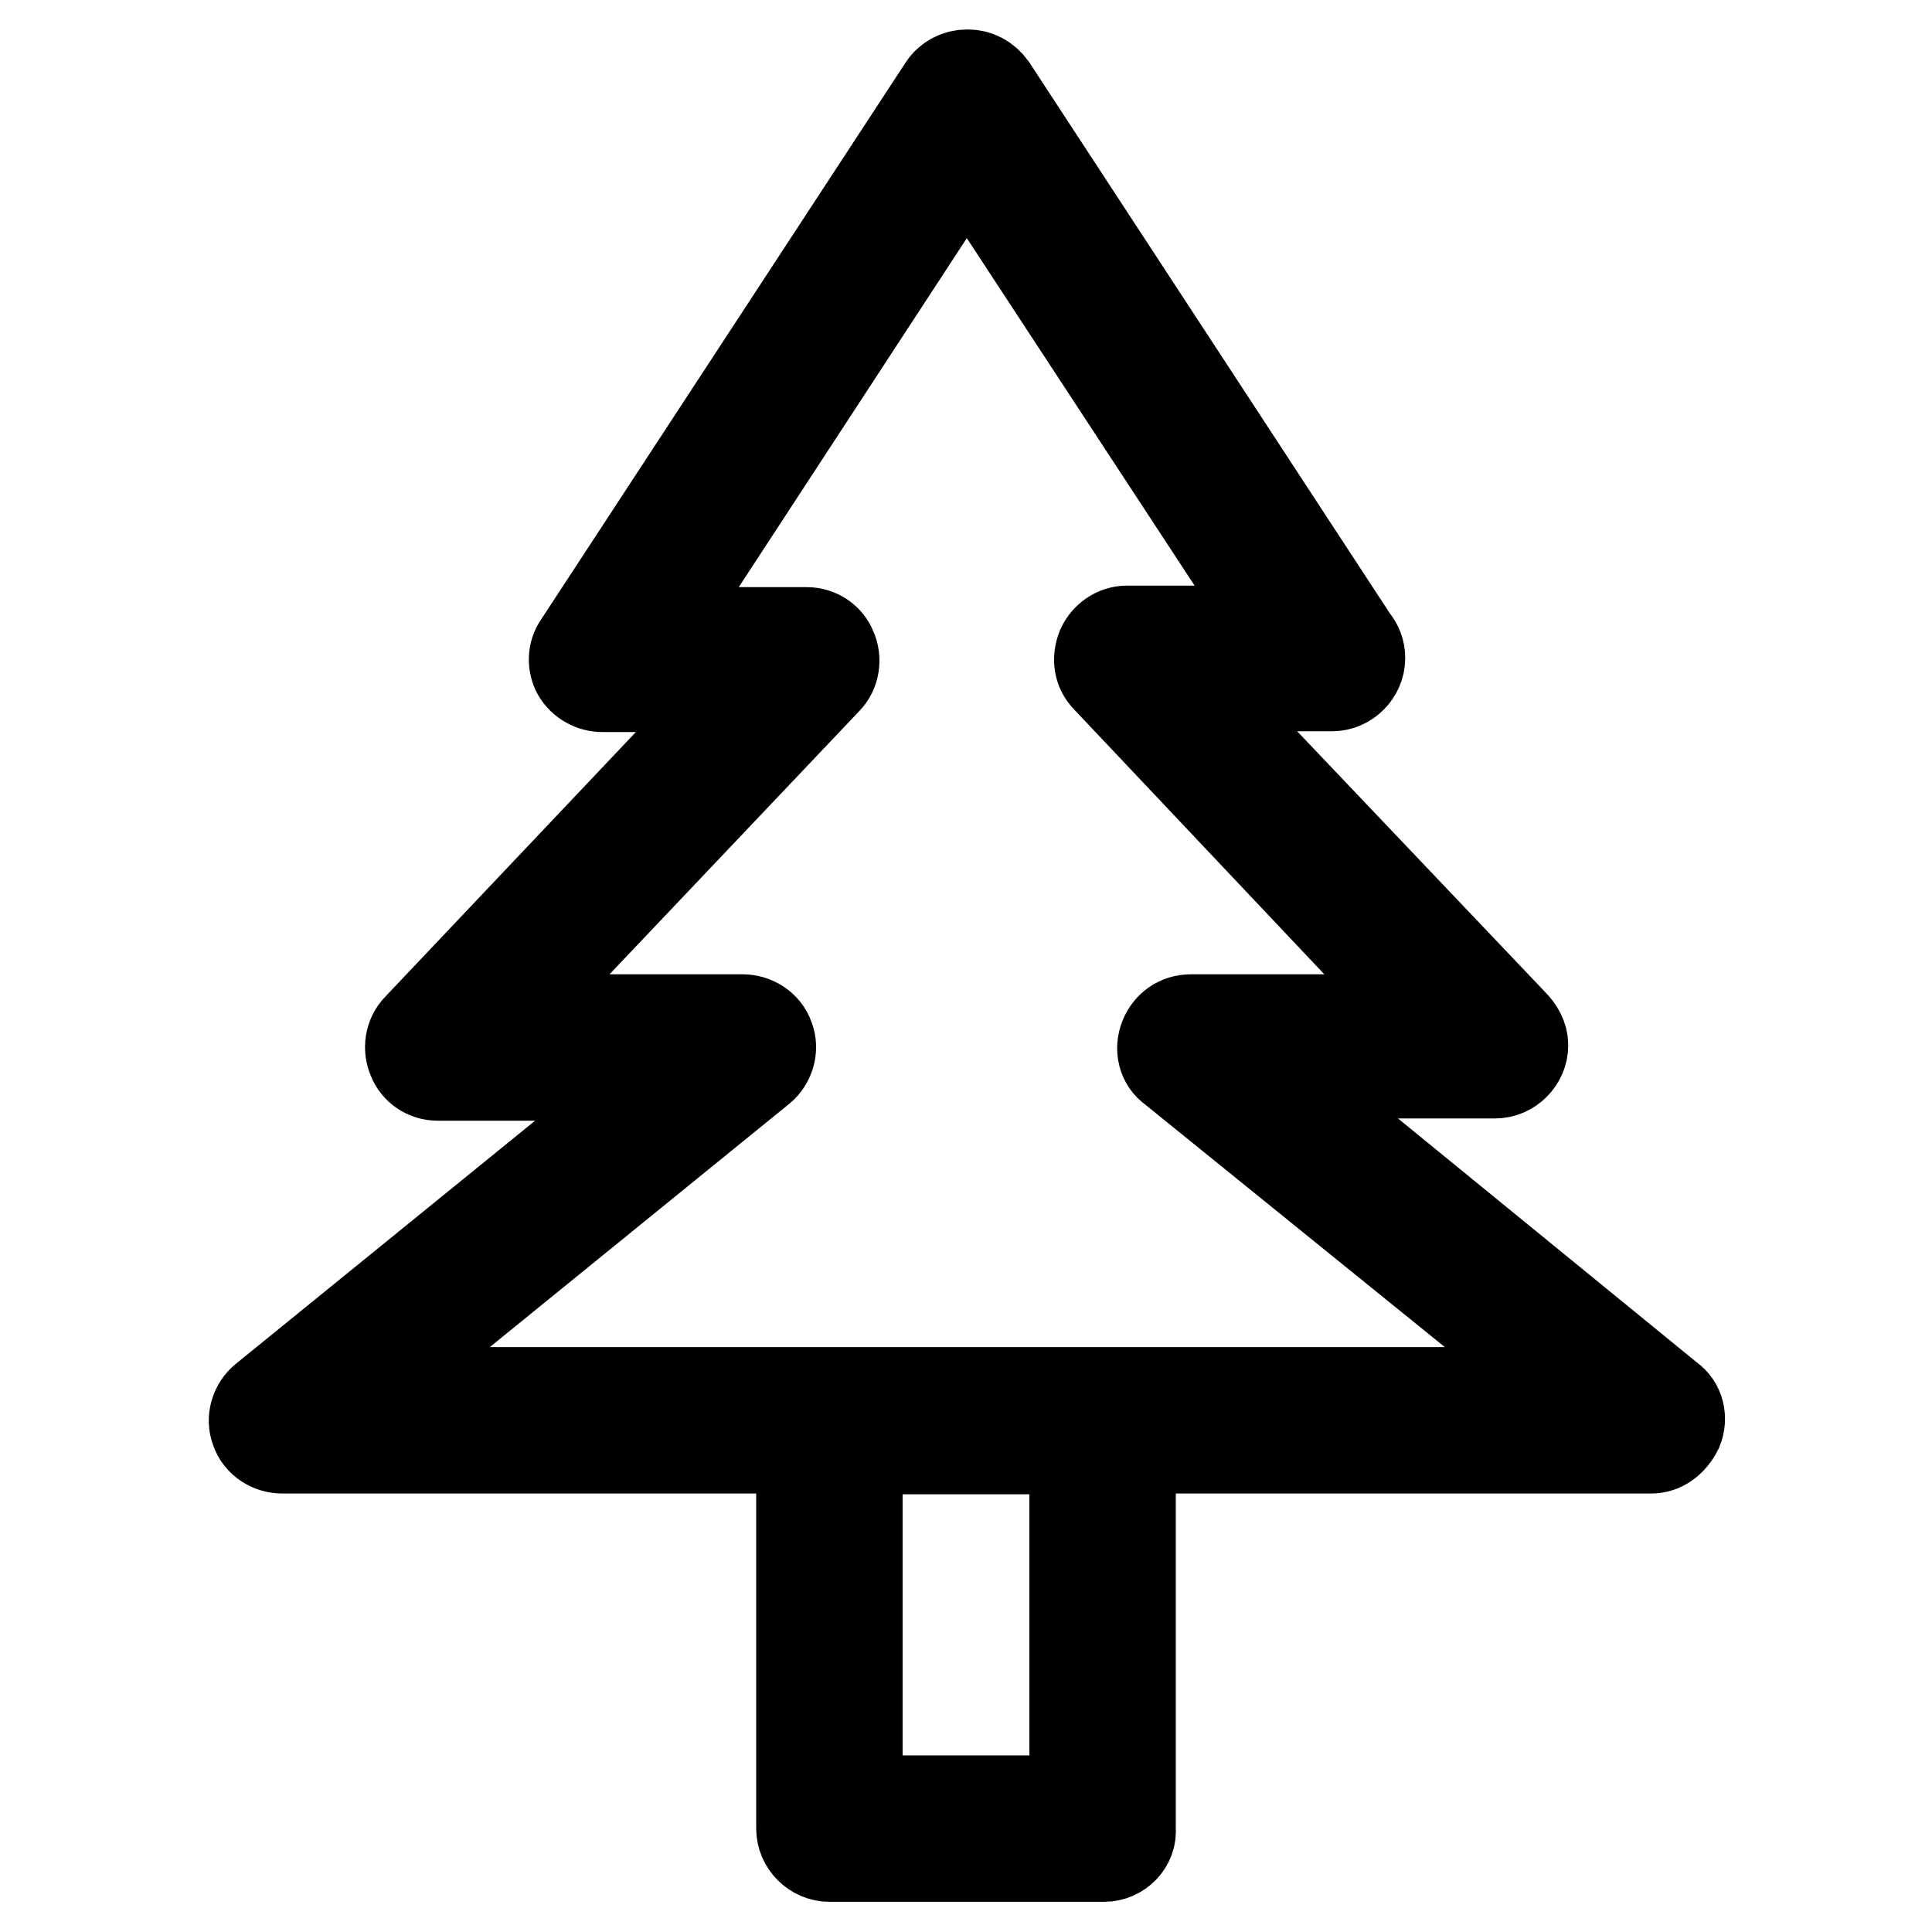 <?xml version="1.0" encoding="utf-8"?>
<!-- Svg Vector Icons : http://www.onlinewebfonts.com/icon -->
<!DOCTYPE svg PUBLIC "-//W3C//DTD SVG 1.1//EN" "http://www.w3.org/Graphics/SVG/1.1/DTD/svg11.dtd">
<svg version="1.1" xmlns="http://www.w3.org/2000/svg" xmlns:xlink="http://www.w3.org/1999/xlink" x="0px" y="0px" viewBox="0 0 256 256" enable-background="new 0 0 256 256" xml:space="preserve">
<g> <path stroke-width="12" fill-opacity="0" stroke="#000000"  d="M218.8,191.9H37.4c-1.5,0-3-0.9-3.5-2.4c-0.6-1.5,0-3.2,1.1-4.1l52.8-42.9H58c-1.5,0-2.8-0.9-3.3-2.2 c-0.6-1.3-0.4-3,0.7-4.1L98.2,91H79.8c-1.3,0-2.6-0.7-3.3-1.9c-0.6-1.1-0.6-2.6,0.2-3.7l48.3-73.8c0.7-1.1,1.9-1.7,3.2-1.7 c1.3,0,2.4,0.6,3.2,1.7l47.9,73.2c0.6,0.7,0.9,1.5,0.9,2.4c0,2-1.7,3.7-3.7,3.7h-18.6l42.6,44.8c0.7,0.7,1.3,1.7,1.3,2.8 c0,2-1.7,3.7-3.7,3.7h-29.7l52.8,43.1c1.3,0.9,1.7,2.6,1.1,4.1C221.5,191,220.2,191.9,218.8,191.9L218.8,191.9z M48,184.5h160.4 l-53-42.9c-1.3-0.9-1.7-2.6-1.1-4.1c0.6-1.5,1.9-2.4,3.5-2.4h31.6l-42.7-45.2c-1.1-1.1-1.3-2.6-0.7-4.1c0.6-1.3,1.9-2.2,3.3-2.2 h20.1l-41.3-63L86.8,83.8h20.1c1.5,0,2.8,0.9,3.3,2.2c0.6,1.3,0.4,3-0.7,4.1l-42.7,45h31.6c1.5,0,3,0.9,3.5,2.4 c0.6,1.5,0,3.2-1.1,4.1L48,184.5z M146.3,246h-36.4c-2,0-3.7-1.7-3.7-3.7v-54.1c0-2,1.7-3.7,3.7-3.7h36.2c2,0,3.7,1.7,3.7,3.7v54.1 C150,244.3,148.3,246,146.3,246L146.3,246z M113.6,238.6h28.8v-46.6h-28.8V238.6z"/></g>
</svg>
